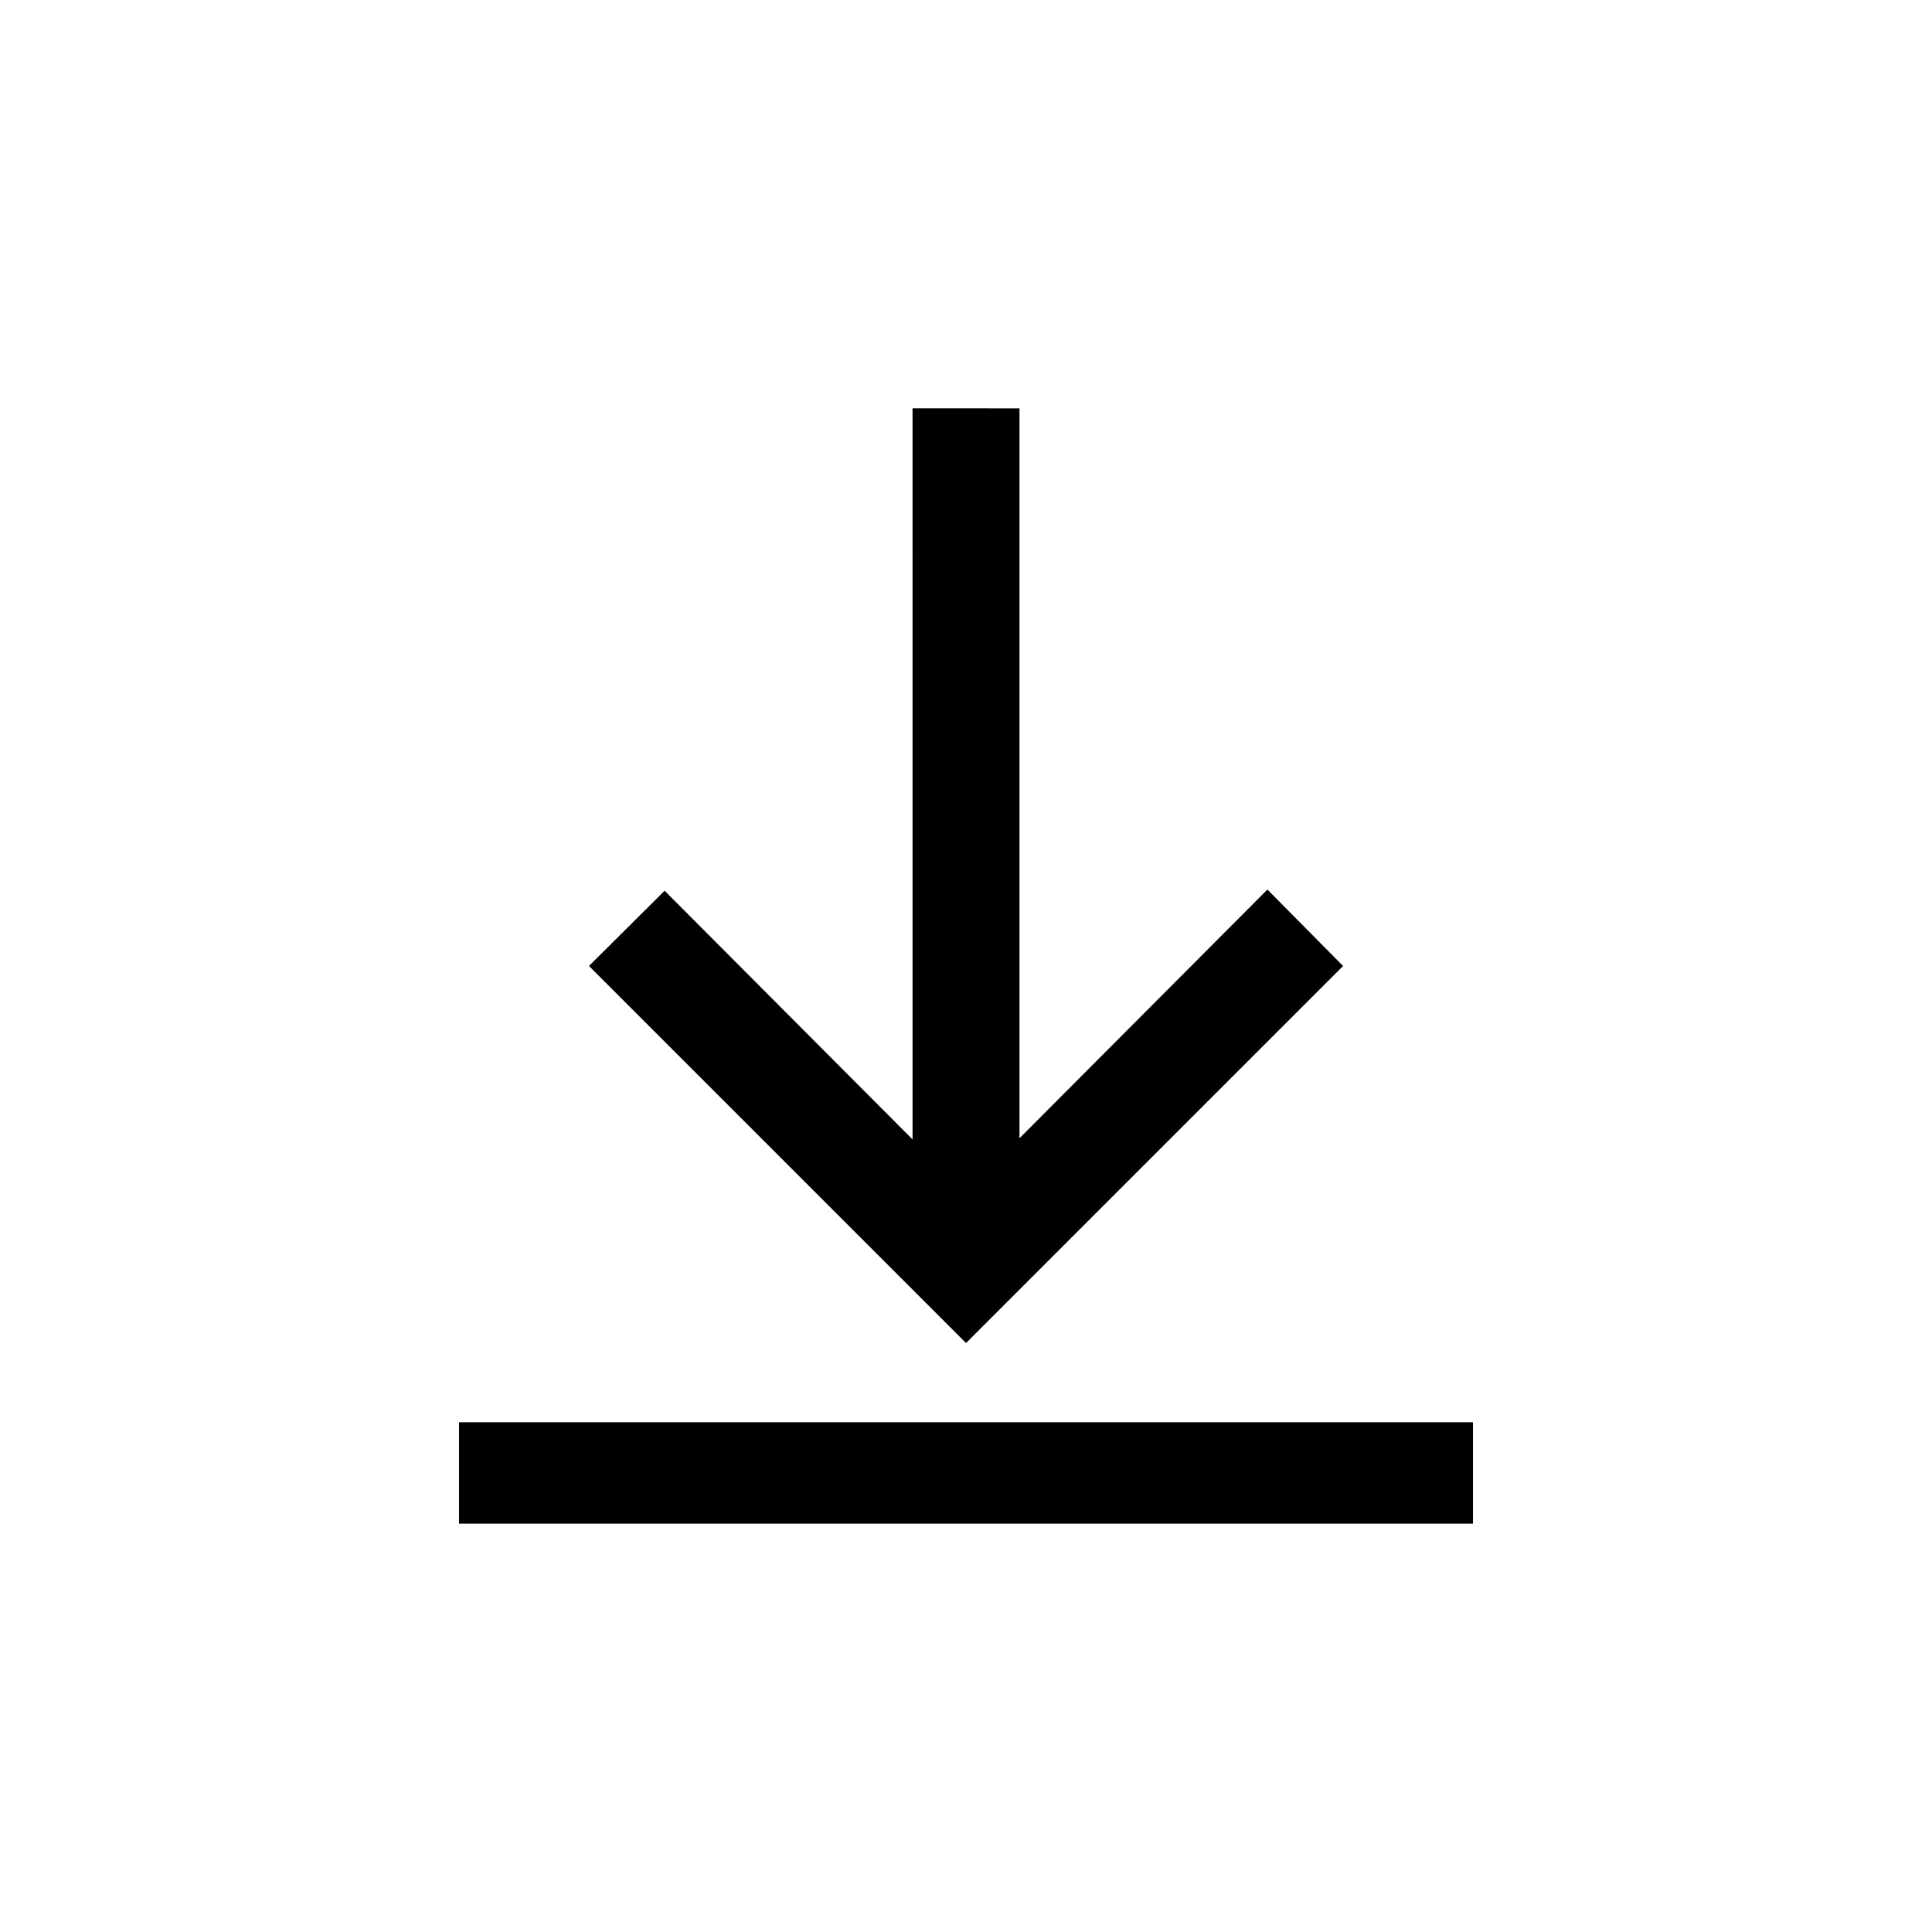 <?xml version="1.0" encoding="UTF-8"?>
<!-- Uploaded to: ICON Repo, www.iconrepo.com, Generator: ICON Repo Mixer Tools -->
<svg fill="#000000" width="800px" height="800px" version="1.1" viewBox="144 144 512 512" xmlns="http://www.w3.org/2000/svg">
 <path d="m534.35 520.91v26.871l-268.7-0.004v-26.867zm-120.18-268.7v193.44l65.707-65.914 20.047 20.258-99.922 99.922-99.922-99.922 20.047-19.941 65.707 65.914-0.004-193.76z"/>
</svg>